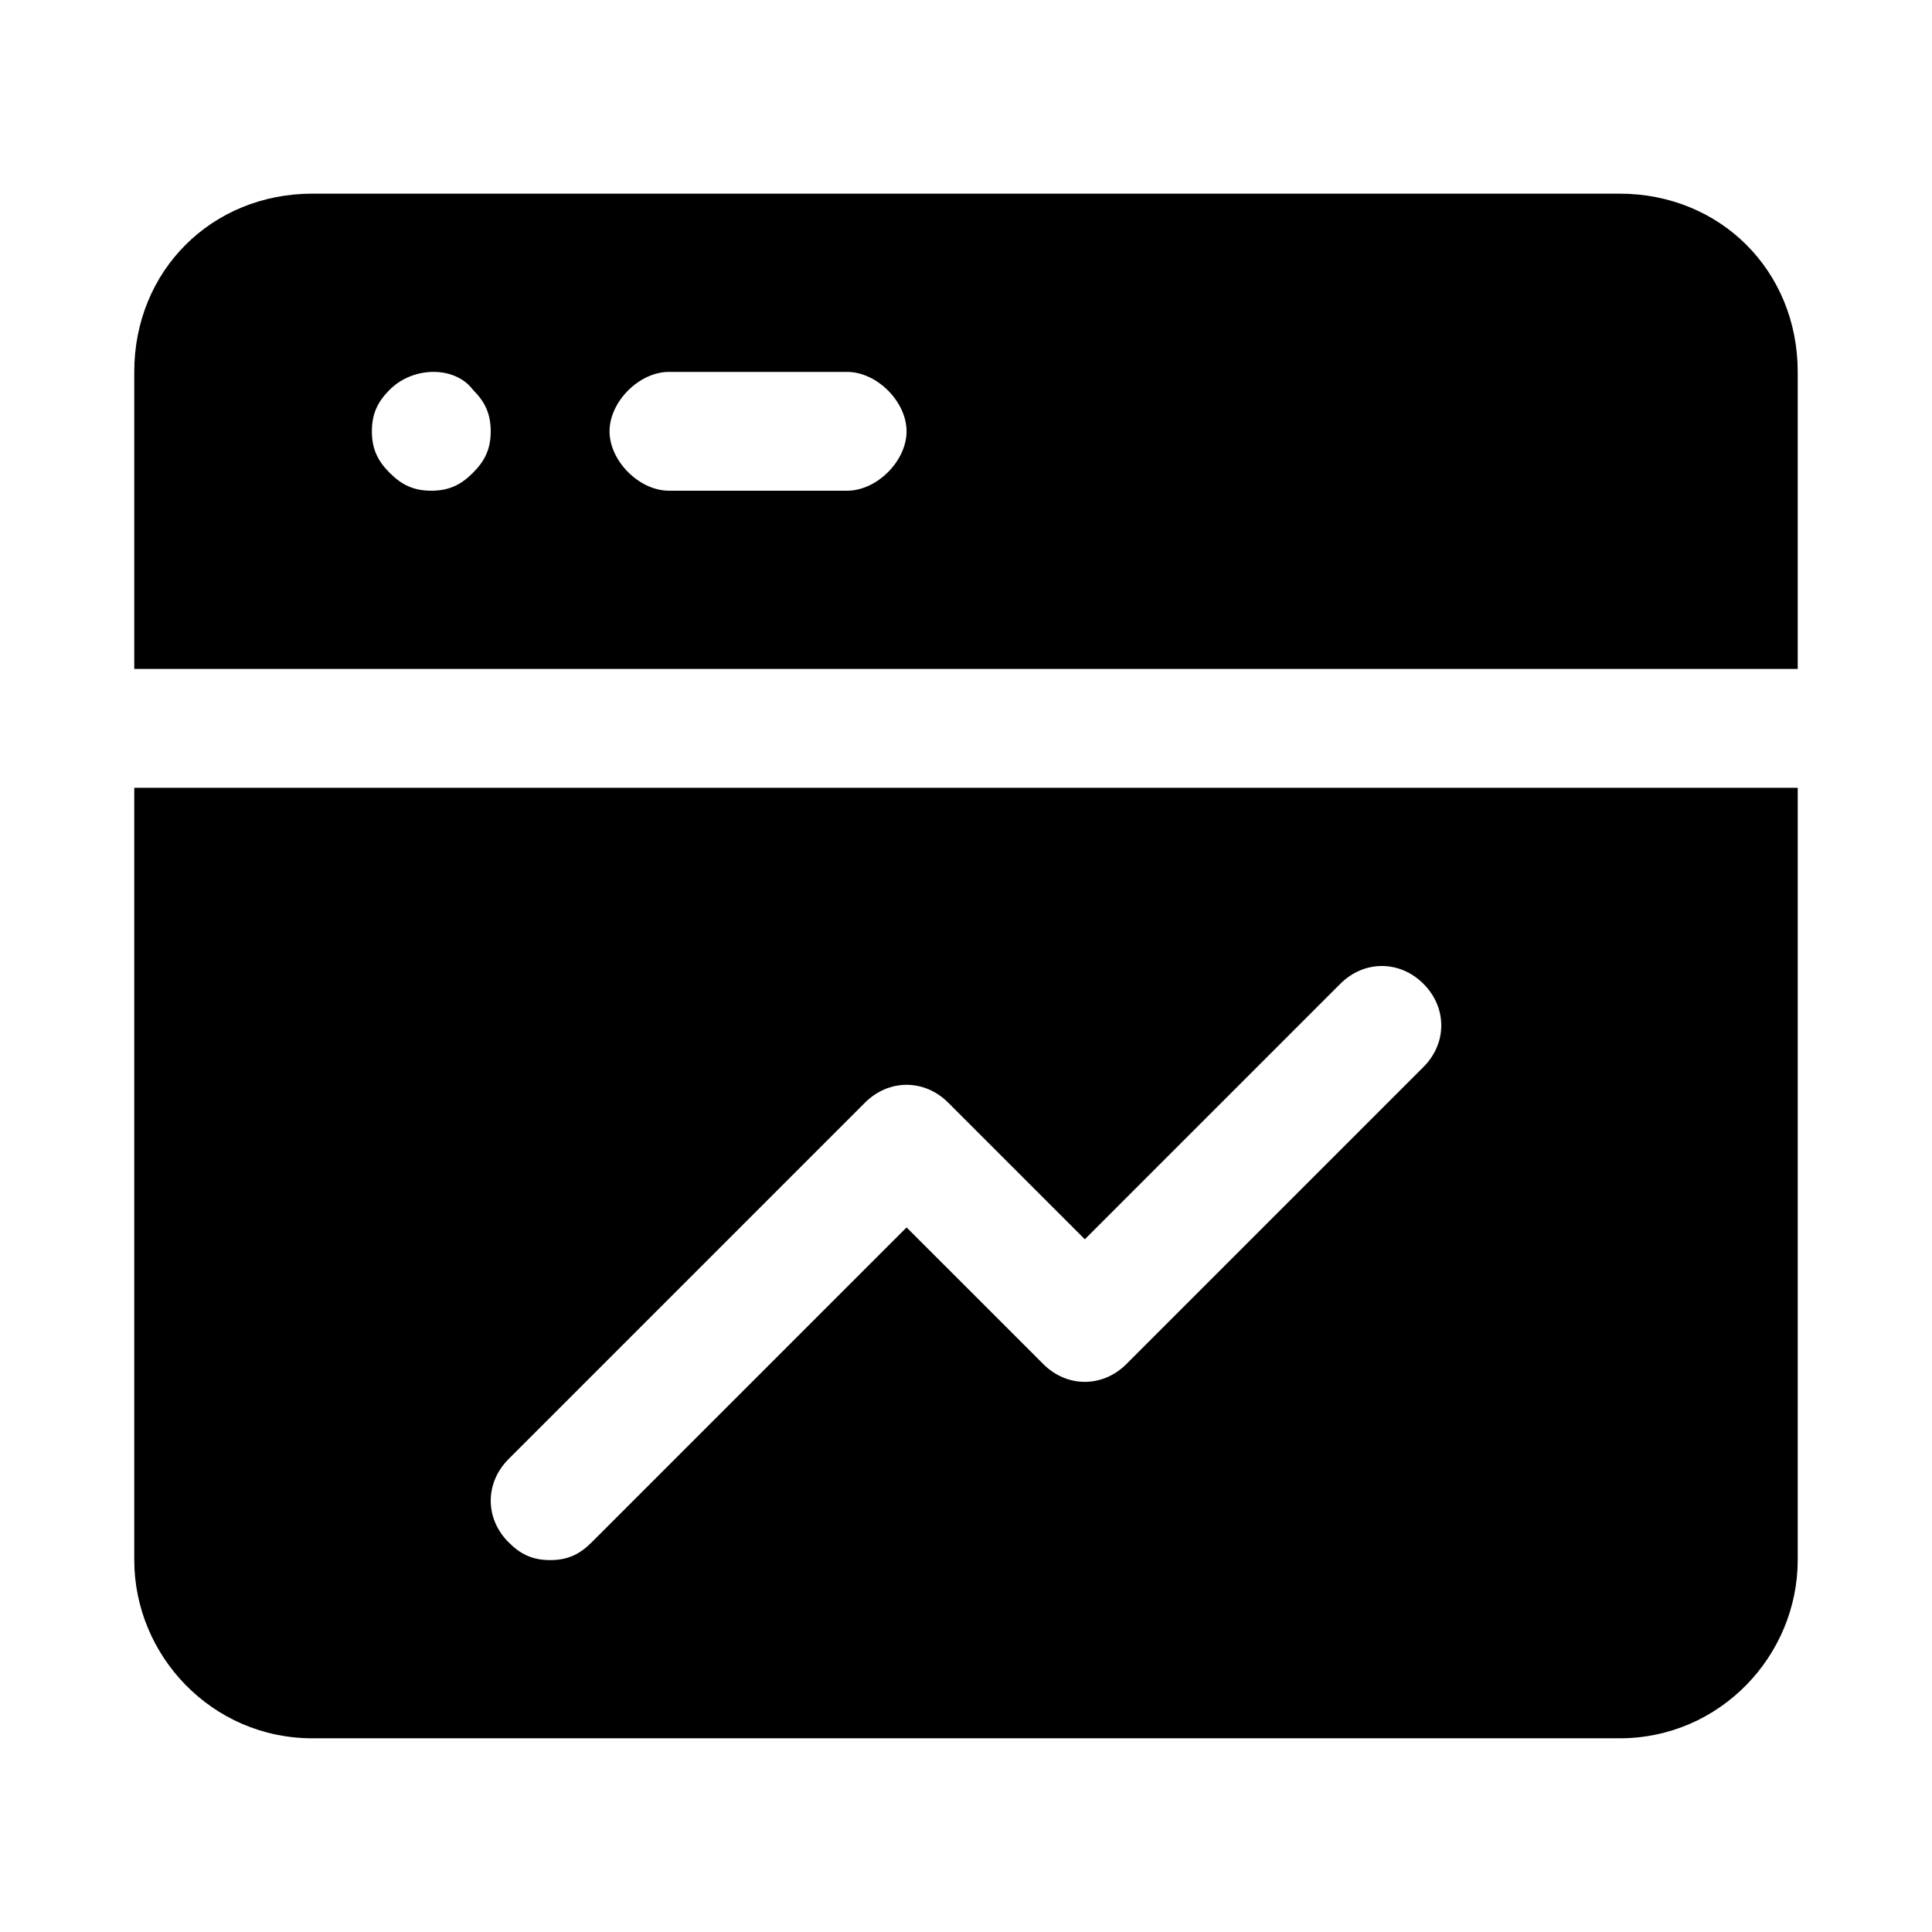 <?xml version="1.0" encoding="UTF-8"?>
<!-- Uploaded to: ICON Repo, www.svgrepo.com, Generator: ICON Repo Mixer Tools -->
<svg fill="#000000" width="800px" height="800px" version="1.1" viewBox="144 144 512 512" xmlns="http://www.w3.org/2000/svg">
 <g>
  <path d="m573.18 195.32h-346.37c-26.762 0-47.23 20.469-47.23 47.234v78.719h440.83v-78.719c0-26.766-20.465-47.234-47.23-47.234zm-303.86 74c-3.148 3.148-6.301 4.723-11.023 4.723-4.723 0-7.871-1.574-11.02-4.723-3.148-3.148-4.723-6.301-4.723-11.023 0-4.723 1.574-7.871 4.723-11.02 6.297-6.297 17.32-6.297 22.043 0 3.148 3.148 4.723 6.297 4.723 11.02 0 4.723-1.574 7.875-4.723 11.023zm99.188 4.723h-47.23c-7.871 0-15.742-7.871-15.742-15.742 0-7.871 7.871-15.742 15.742-15.742h47.23c7.871 0 15.742 7.871 15.742 15.742 0 7.871-7.871 15.742-15.742 15.742z"/>
  <path d="m211.07 352.77h-31.488v204.67c0 25.191 20.469 47.23 47.23 47.23h346.37c26.766 0 47.23-22.043 47.23-47.23l0.004-204.67zm310.16 73.996-78.719 78.719c-6.297 6.297-15.742 6.297-22.043 0l-36.211-36.207-83.445 83.445c-3.144 3.144-6.297 4.719-11.02 4.719-4.723 0-7.871-1.574-11.02-4.723-6.297-6.297-6.297-15.742 0-22.043l94.465-94.465c6.297-6.297 15.742-6.297 22.043 0l36.211 36.211 67.699-67.699c6.297-6.297 15.742-6.297 22.043 0 6.293 6.301 6.293 15.746-0.004 22.043z"/>
 </g>
</svg>